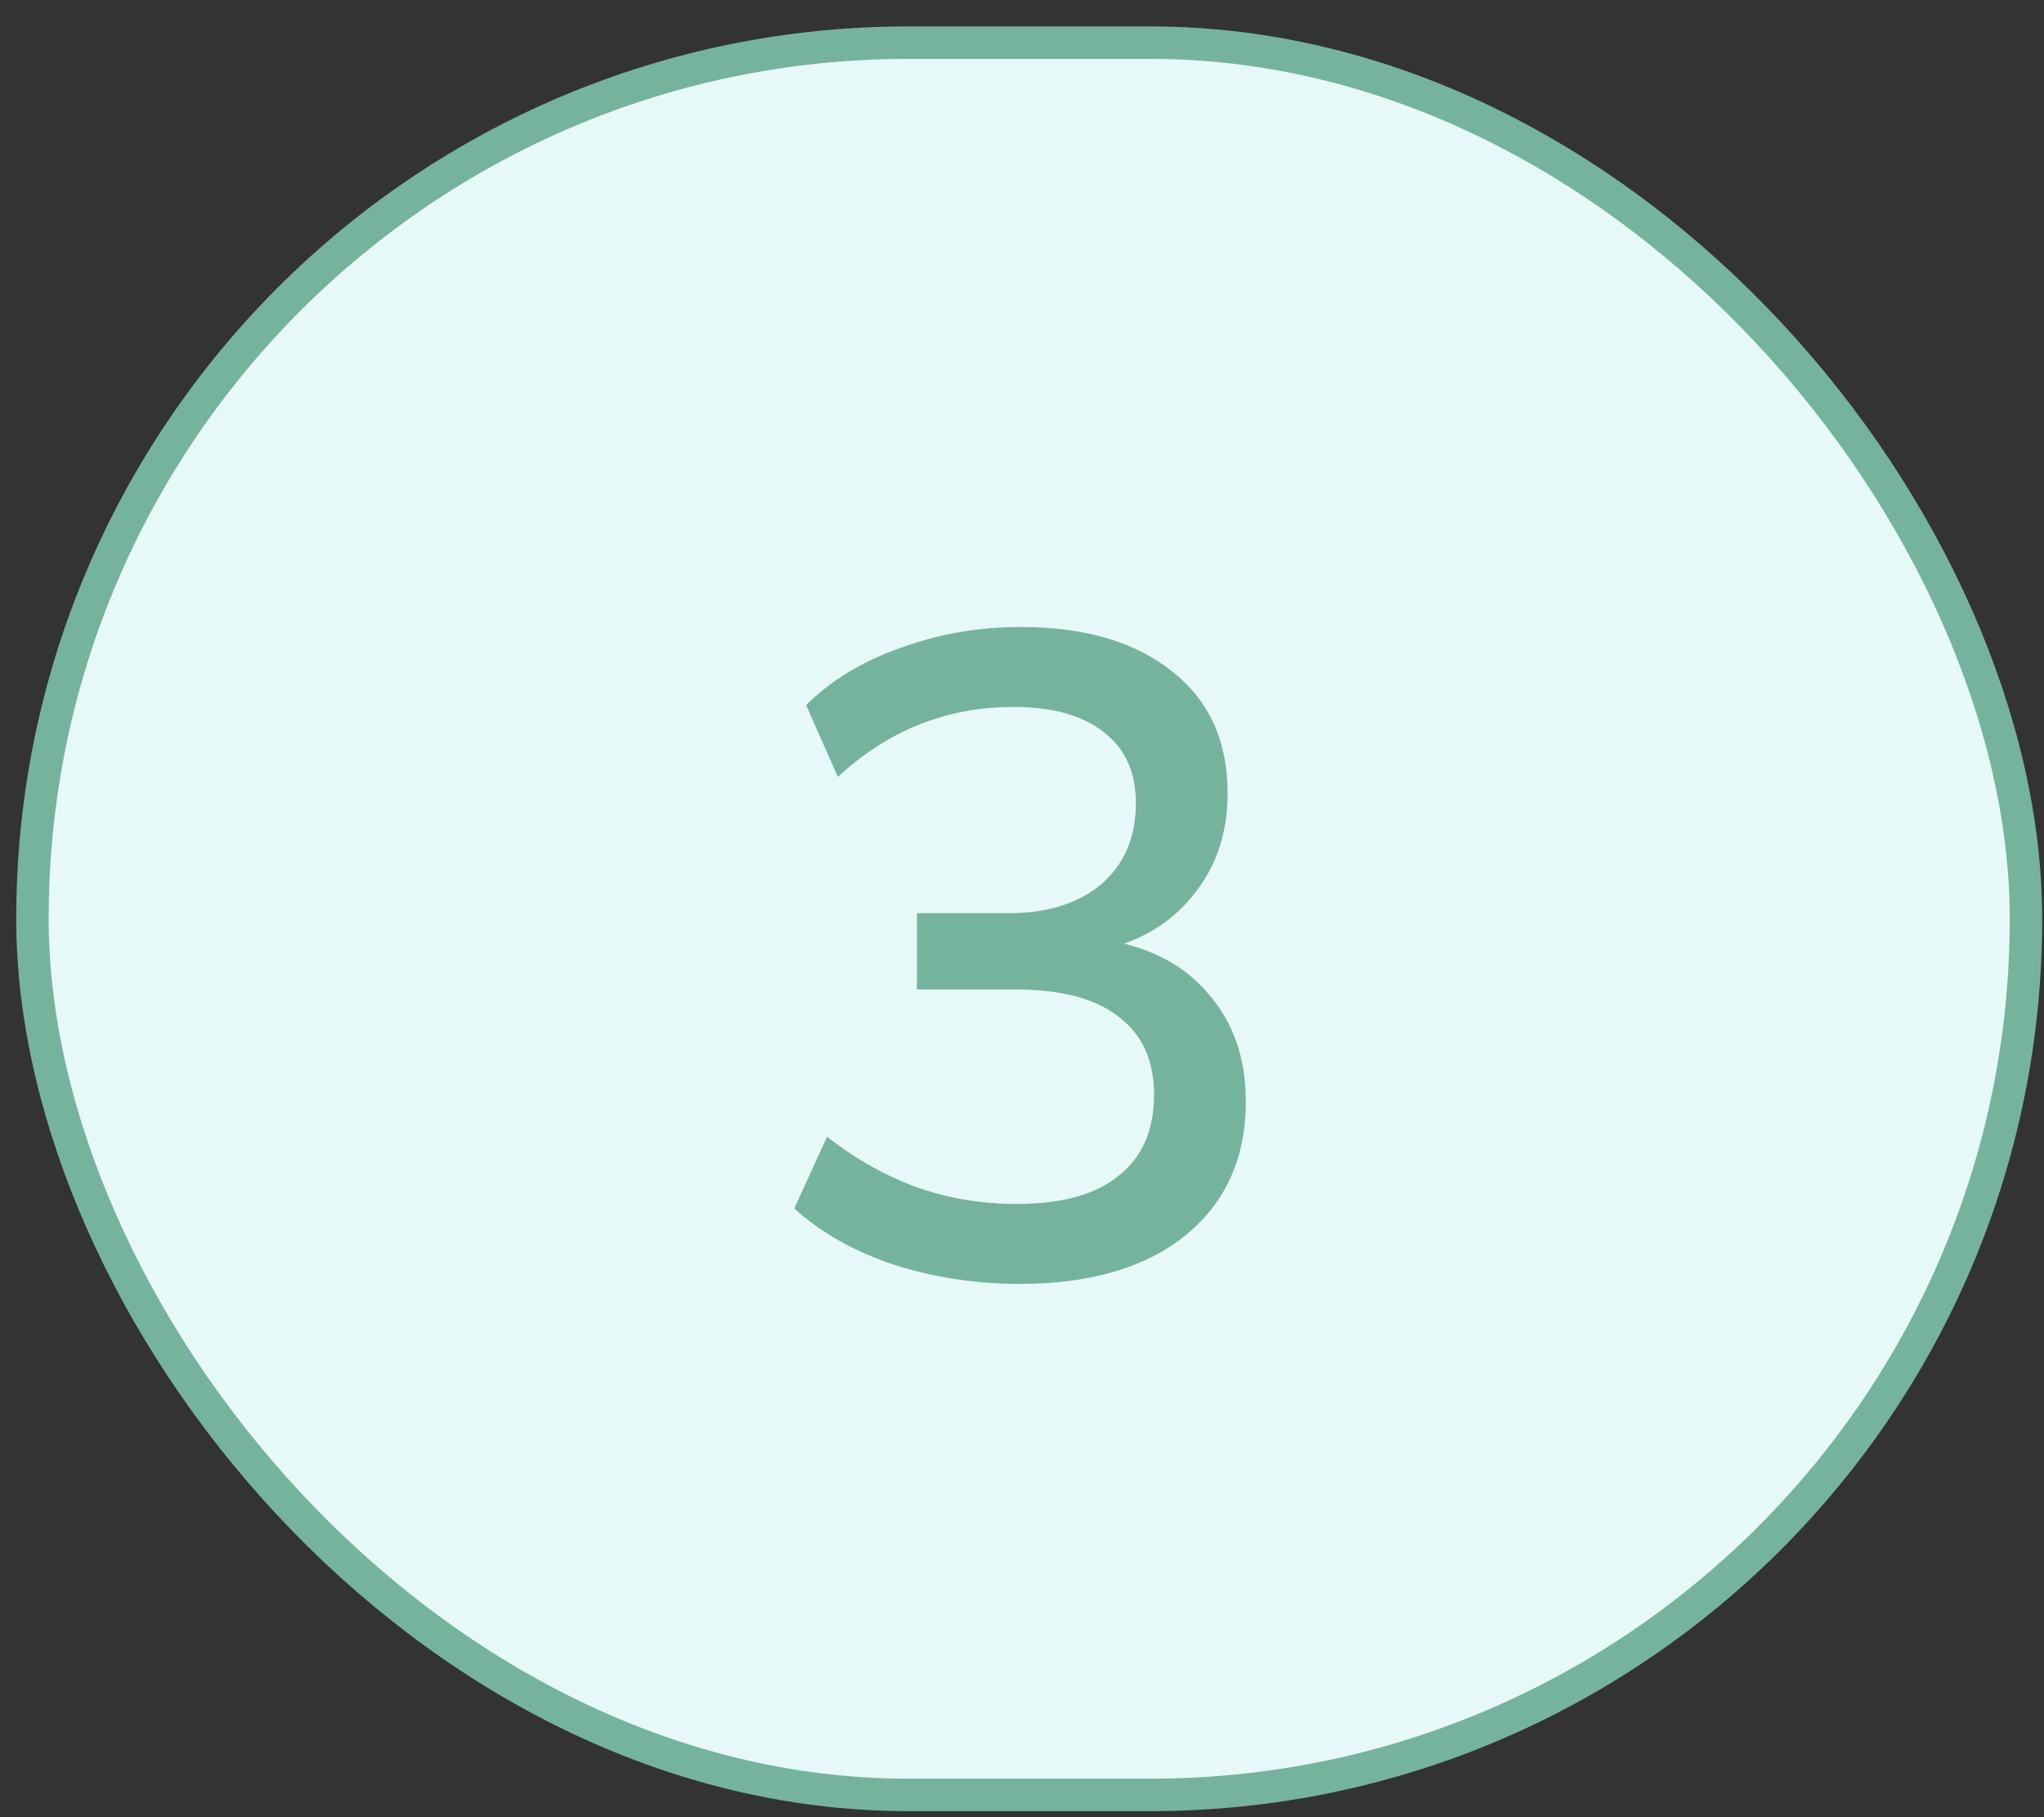 <svg width="63" height="56" viewBox="0 0 63 56" fill="none" xmlns="http://www.w3.org/2000/svg">
<rect x="0" y="0" width="63" height="56" fill="#333333" stroke="none"/>
<rect x="1" y="1.314" width="61.445" height="54" rx="27" fill="#E6F8F7"/>
<rect x="1" y="1.314" width="61.445" height="54" rx="27" stroke="#76B39D"/>
<path d="M31.426 39.566C30.082 39.566 28.794 39.37 27.562 38.978C26.33 38.567 25.304 37.989 24.482 37.242L25.49 35.03C26.405 35.739 27.338 36.262 28.29 36.598C29.242 36.934 30.26 37.102 31.342 37.102C32.724 37.102 33.769 36.813 34.478 36.234C35.206 35.655 35.57 34.825 35.57 33.742C35.57 32.678 35.206 31.875 34.478 31.334C33.769 30.774 32.714 30.494 31.314 30.494H28.262V28.142H31.09C32.285 28.142 33.237 27.843 33.946 27.246C34.656 26.63 35.01 25.799 35.01 24.754C35.01 23.802 34.684 23.074 34.03 22.57C33.377 22.047 32.444 21.786 31.23 21.786C29.177 21.786 27.376 22.505 25.826 23.942L24.846 21.73C25.612 20.965 26.582 20.377 27.758 19.966C28.934 19.537 30.166 19.322 31.454 19.322C33.433 19.322 34.992 19.779 36.13 20.694C37.269 21.59 37.838 22.841 37.838 24.446C37.838 25.659 37.493 26.695 36.802 27.554C36.13 28.413 35.206 28.982 34.03 29.262V28.954C35.43 29.178 36.504 29.738 37.25 30.634C38.016 31.511 38.398 32.613 38.398 33.938C38.398 35.693 37.773 37.074 36.522 38.082C35.29 39.071 33.592 39.566 31.426 39.566Z" fill="#76B39D"/>
</svg>
